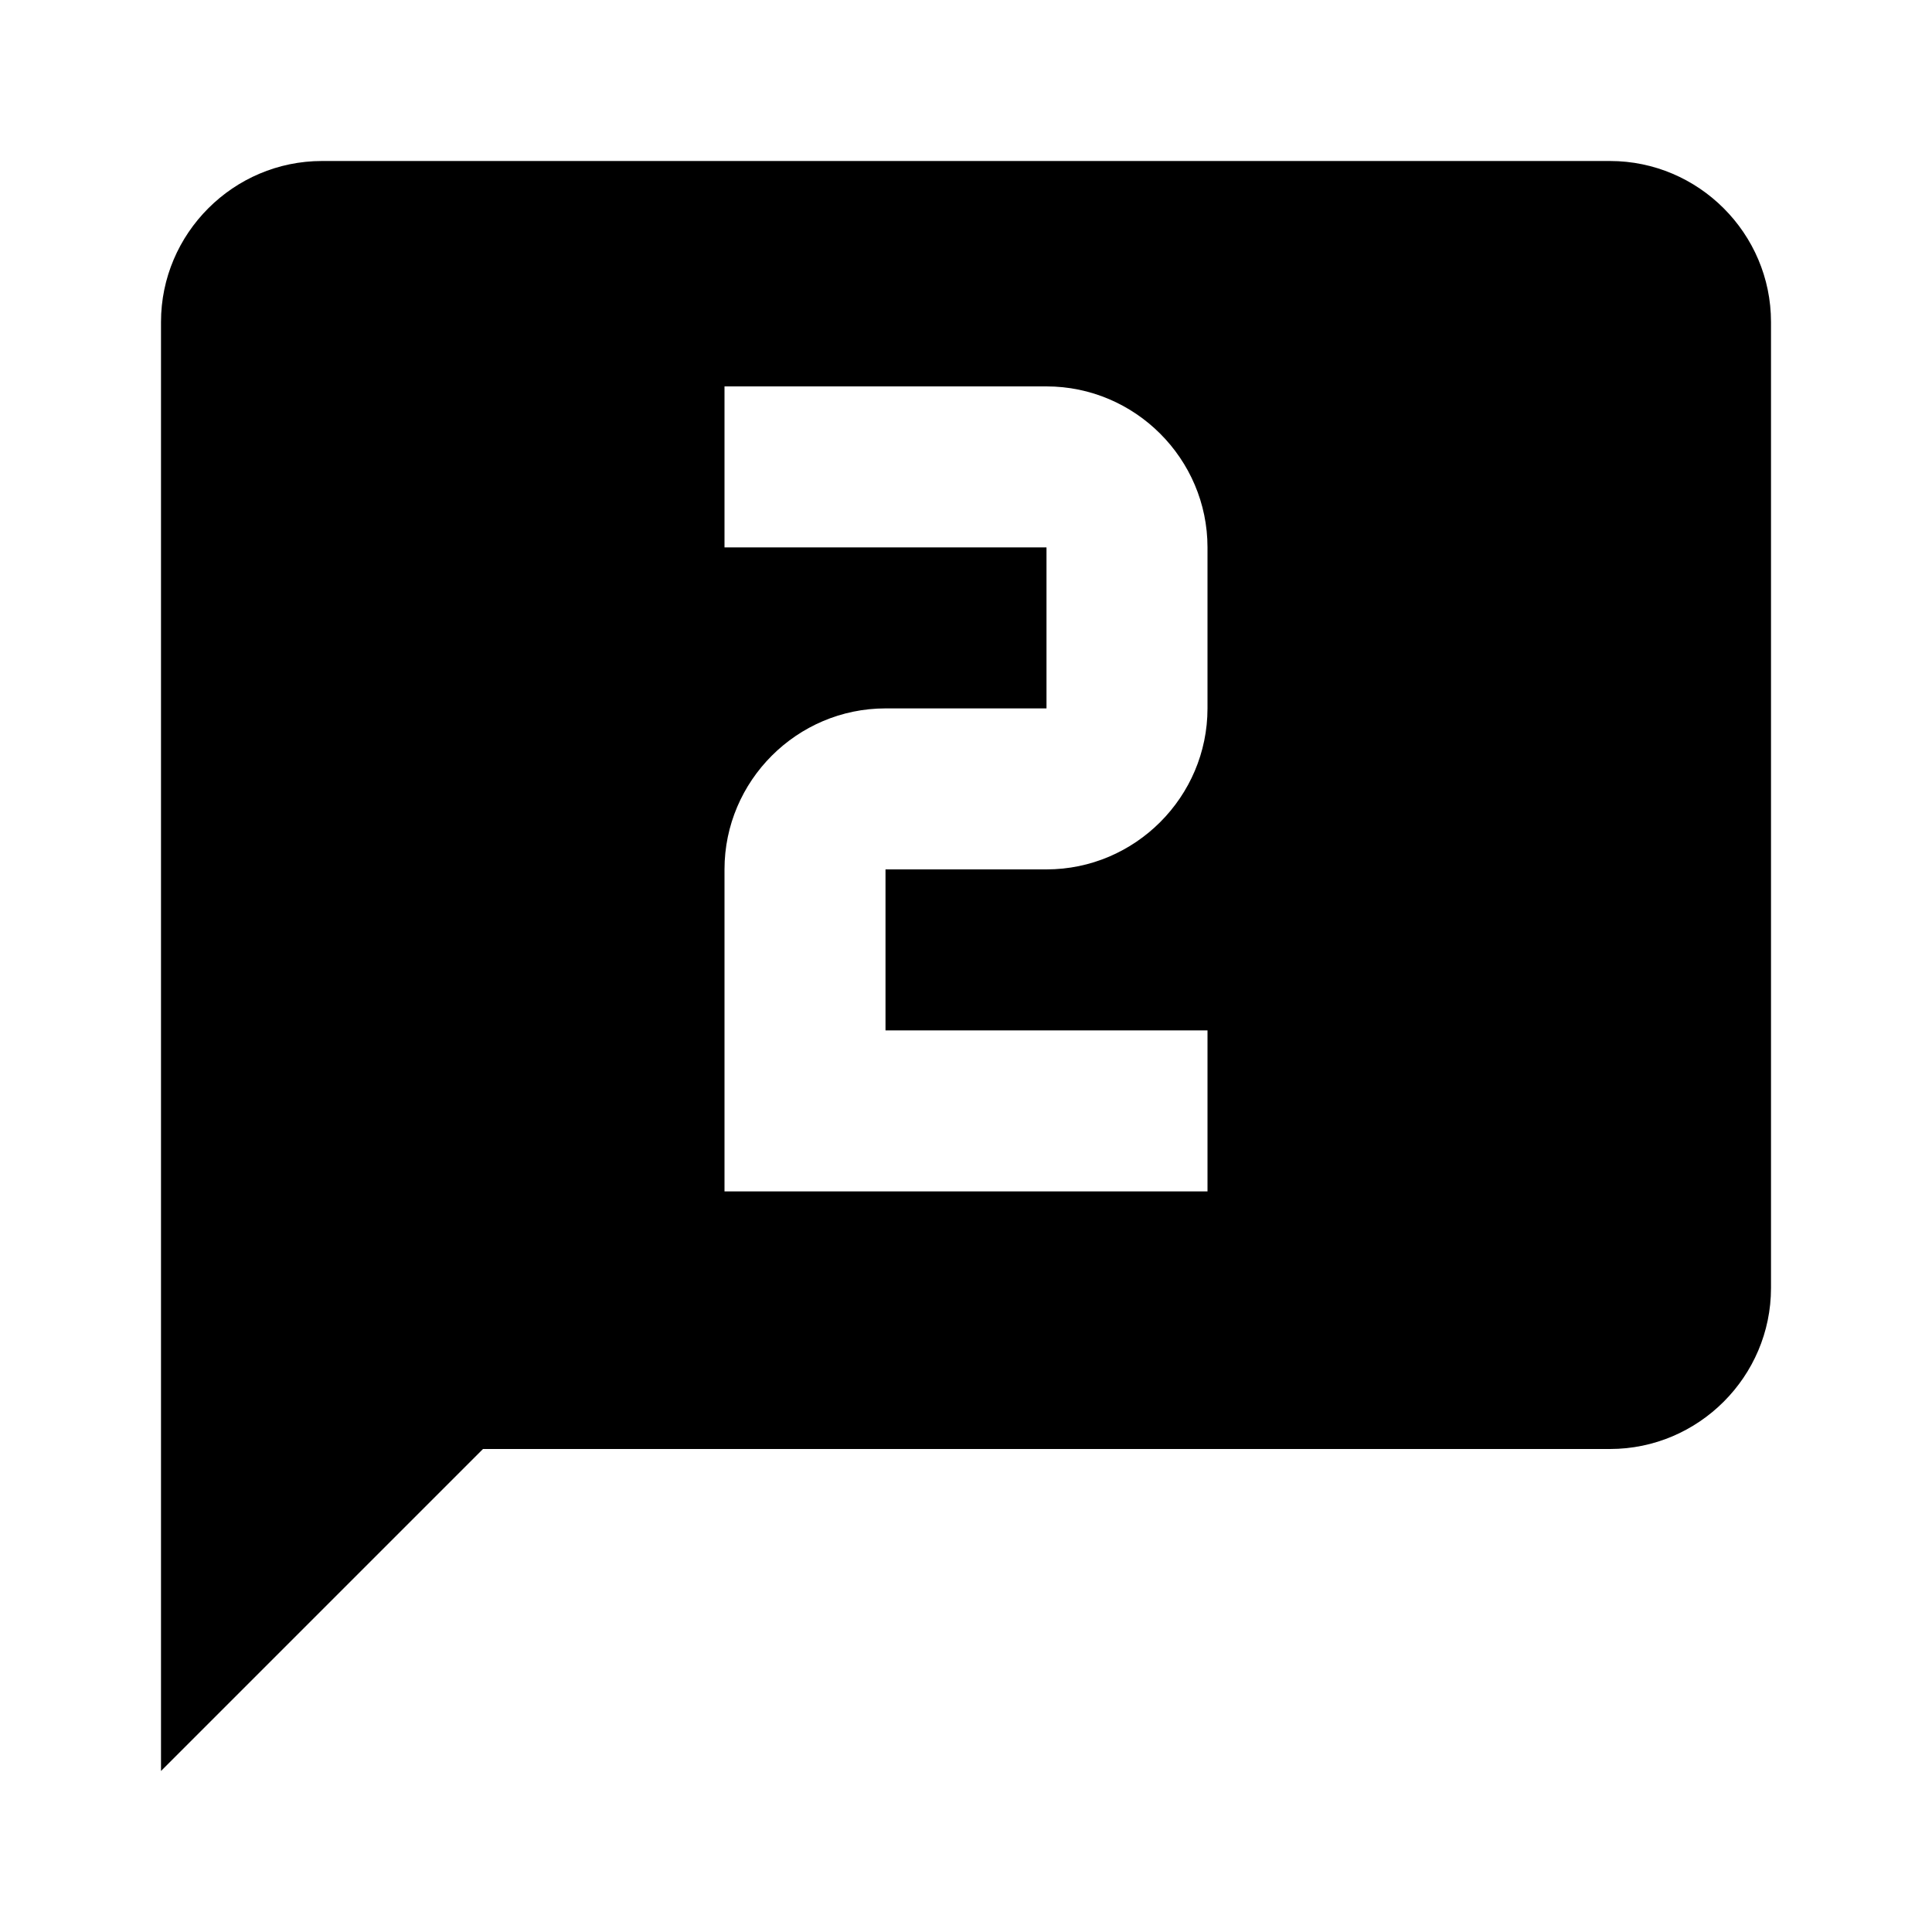 <svg style="width:24px;height:24px" height="24" width="24" viewBox="0 0 24 24" xmlns="http://www.w3.org/2000/svg"><path d="M20 2H4c-1.1 0-2 .9-2 2v18l4-4h14c1.1 0 2-.9 2-2V4c0-1.1-.9-2-2-2zm-5 6.8c0 1.1-.9 2-2 2h-2v2h4v2H9v-4c0-1.1.9-2 2-2h2v-2H9v-2h4c1.1 0 2 .9 2 2v2z"/></svg>